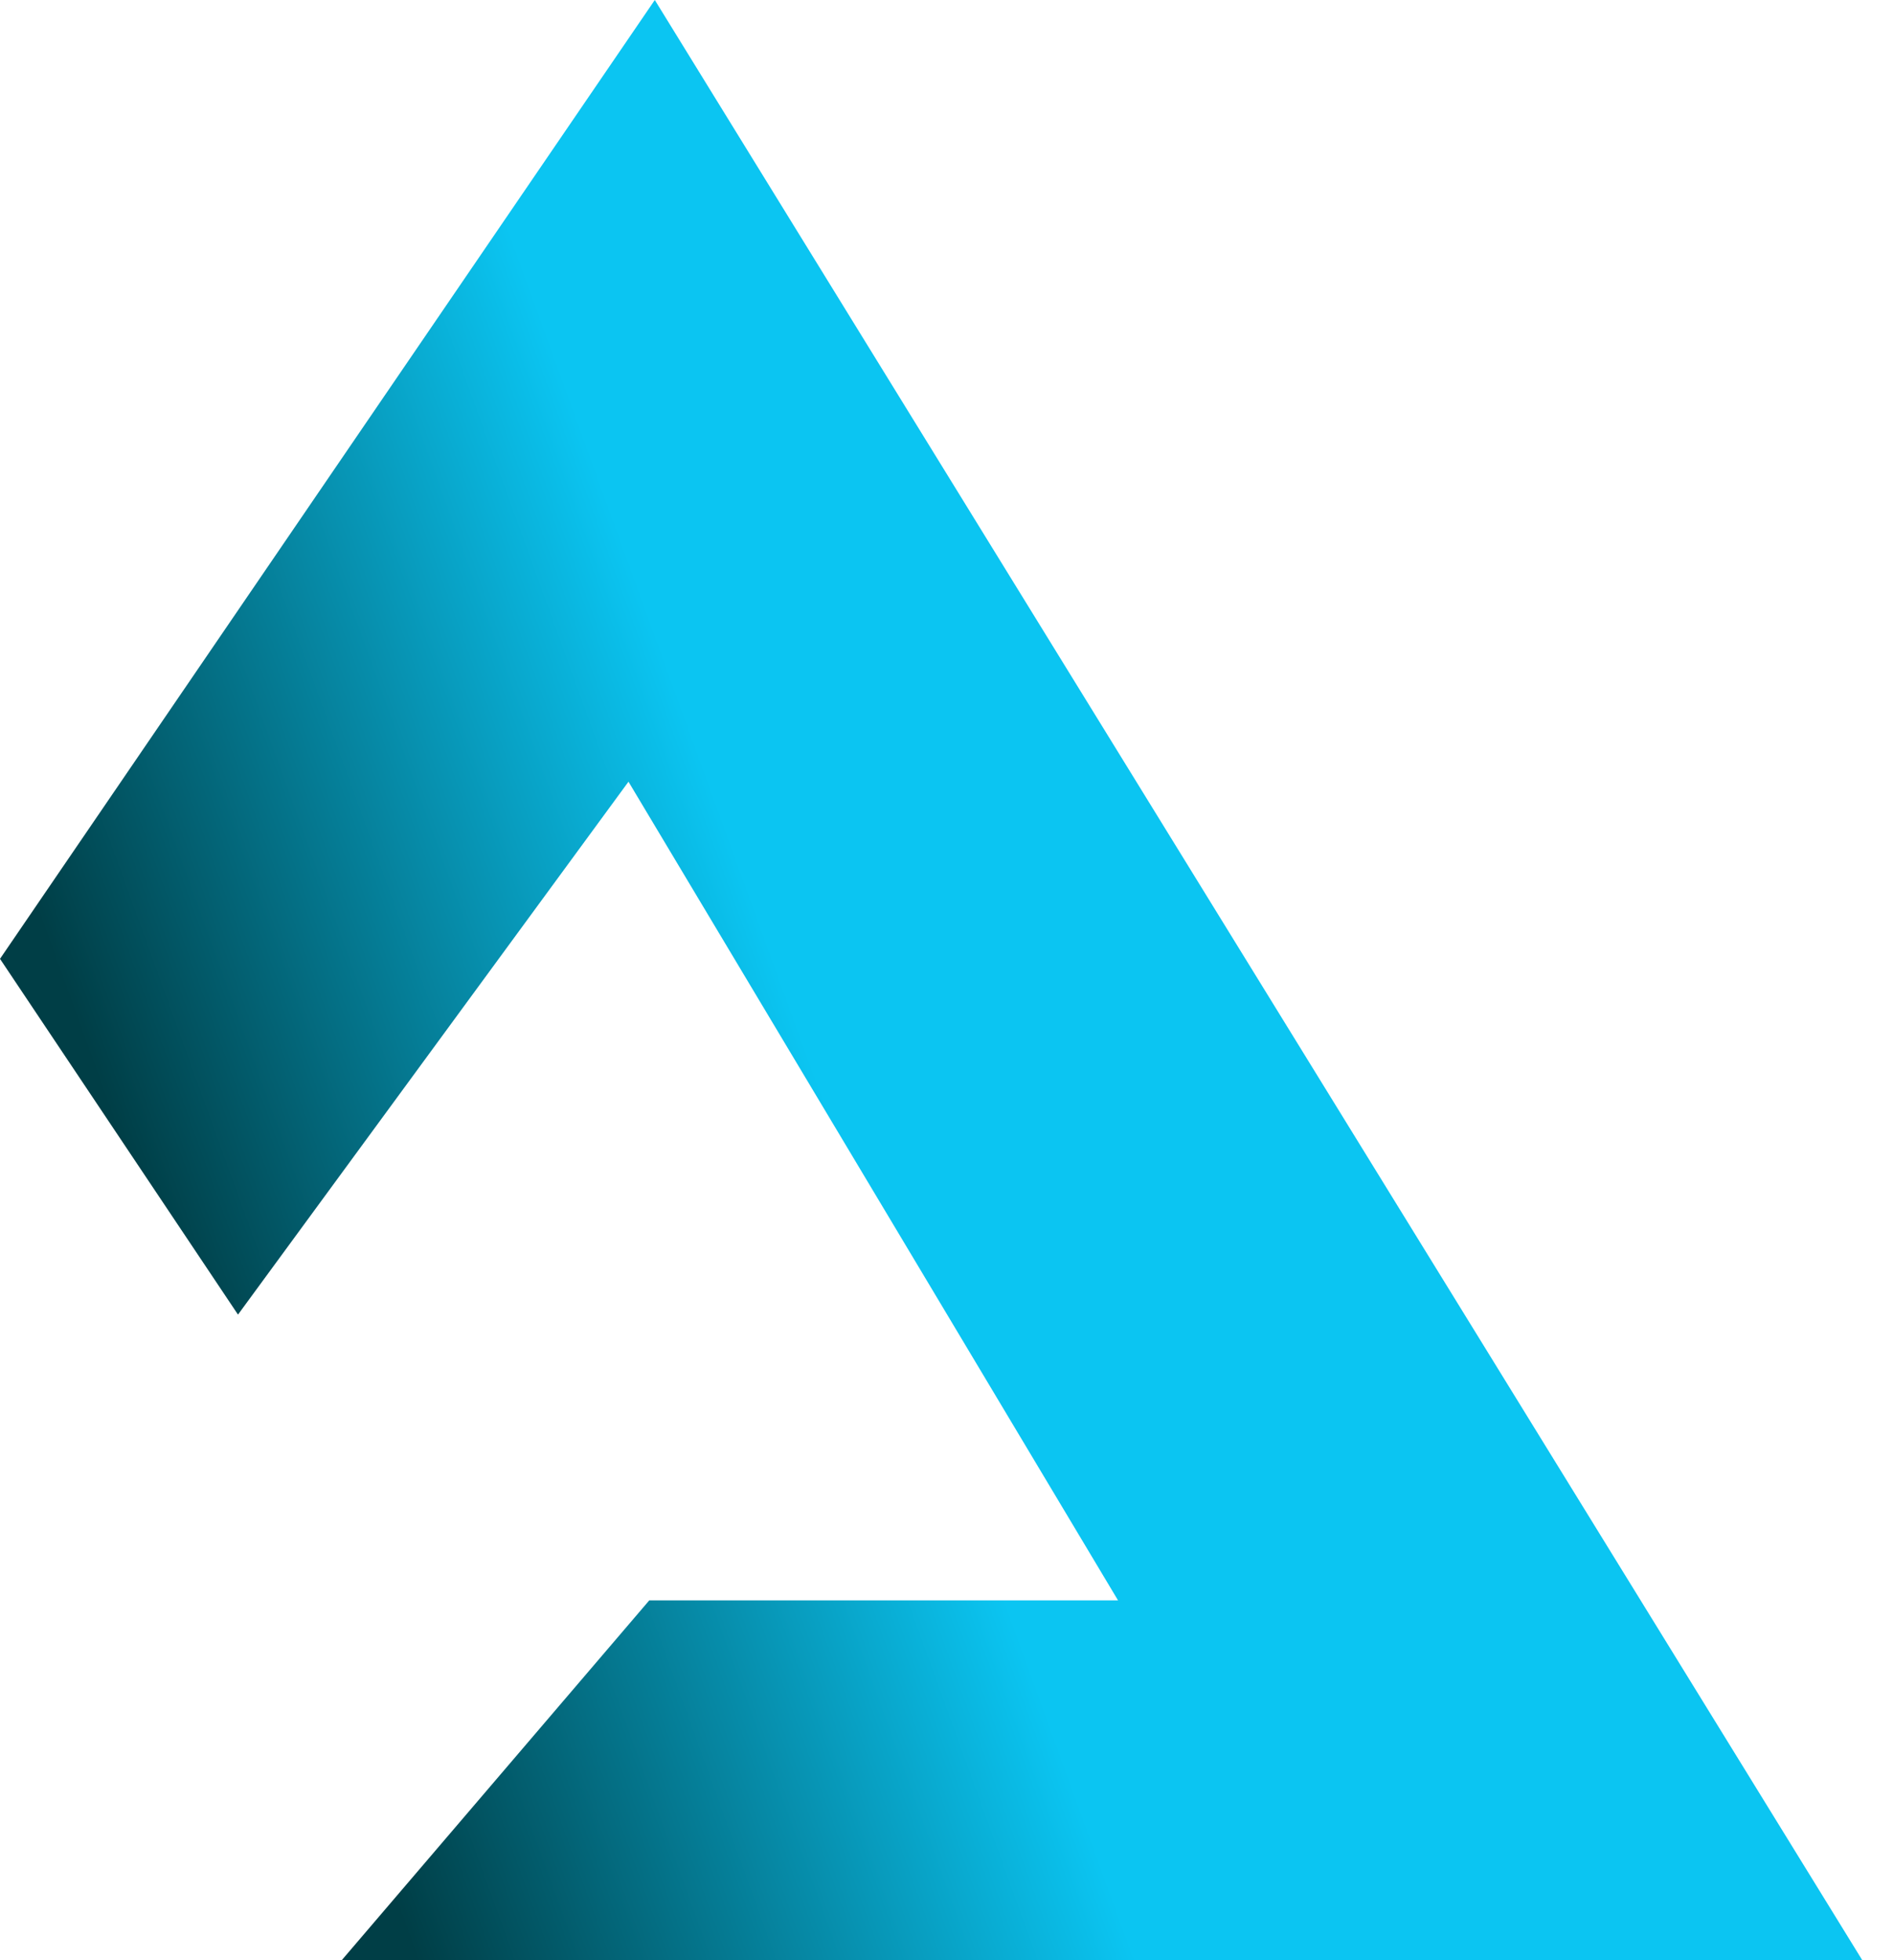 <?xml version="1.0" encoding="utf-8"?>
<svg xmlns="http://www.w3.org/2000/svg" fill="none" height="100%" overflow="visible" preserveAspectRatio="none" style="display: block;" viewBox="0 0 29 30" width="100%">
<path d="M10.026 0L28.514 30H5.233L9.941 24.494H17.119L9.623 11.964L3.644 20.12L0 14.675L10.026 0Z" fill="url(#paint0_linear_0_414)" id="Vector"/>
<defs>
<linearGradient gradientUnits="userSpaceOnUse" id="paint0_linear_0_414" x1="11.971" x2="2.234" y1="15.012" y2="18.537">
<stop stop-color="#0BC5F2"/>
<stop offset="1" stop-color="#003E46"/>
</linearGradient>
</defs>
</svg>